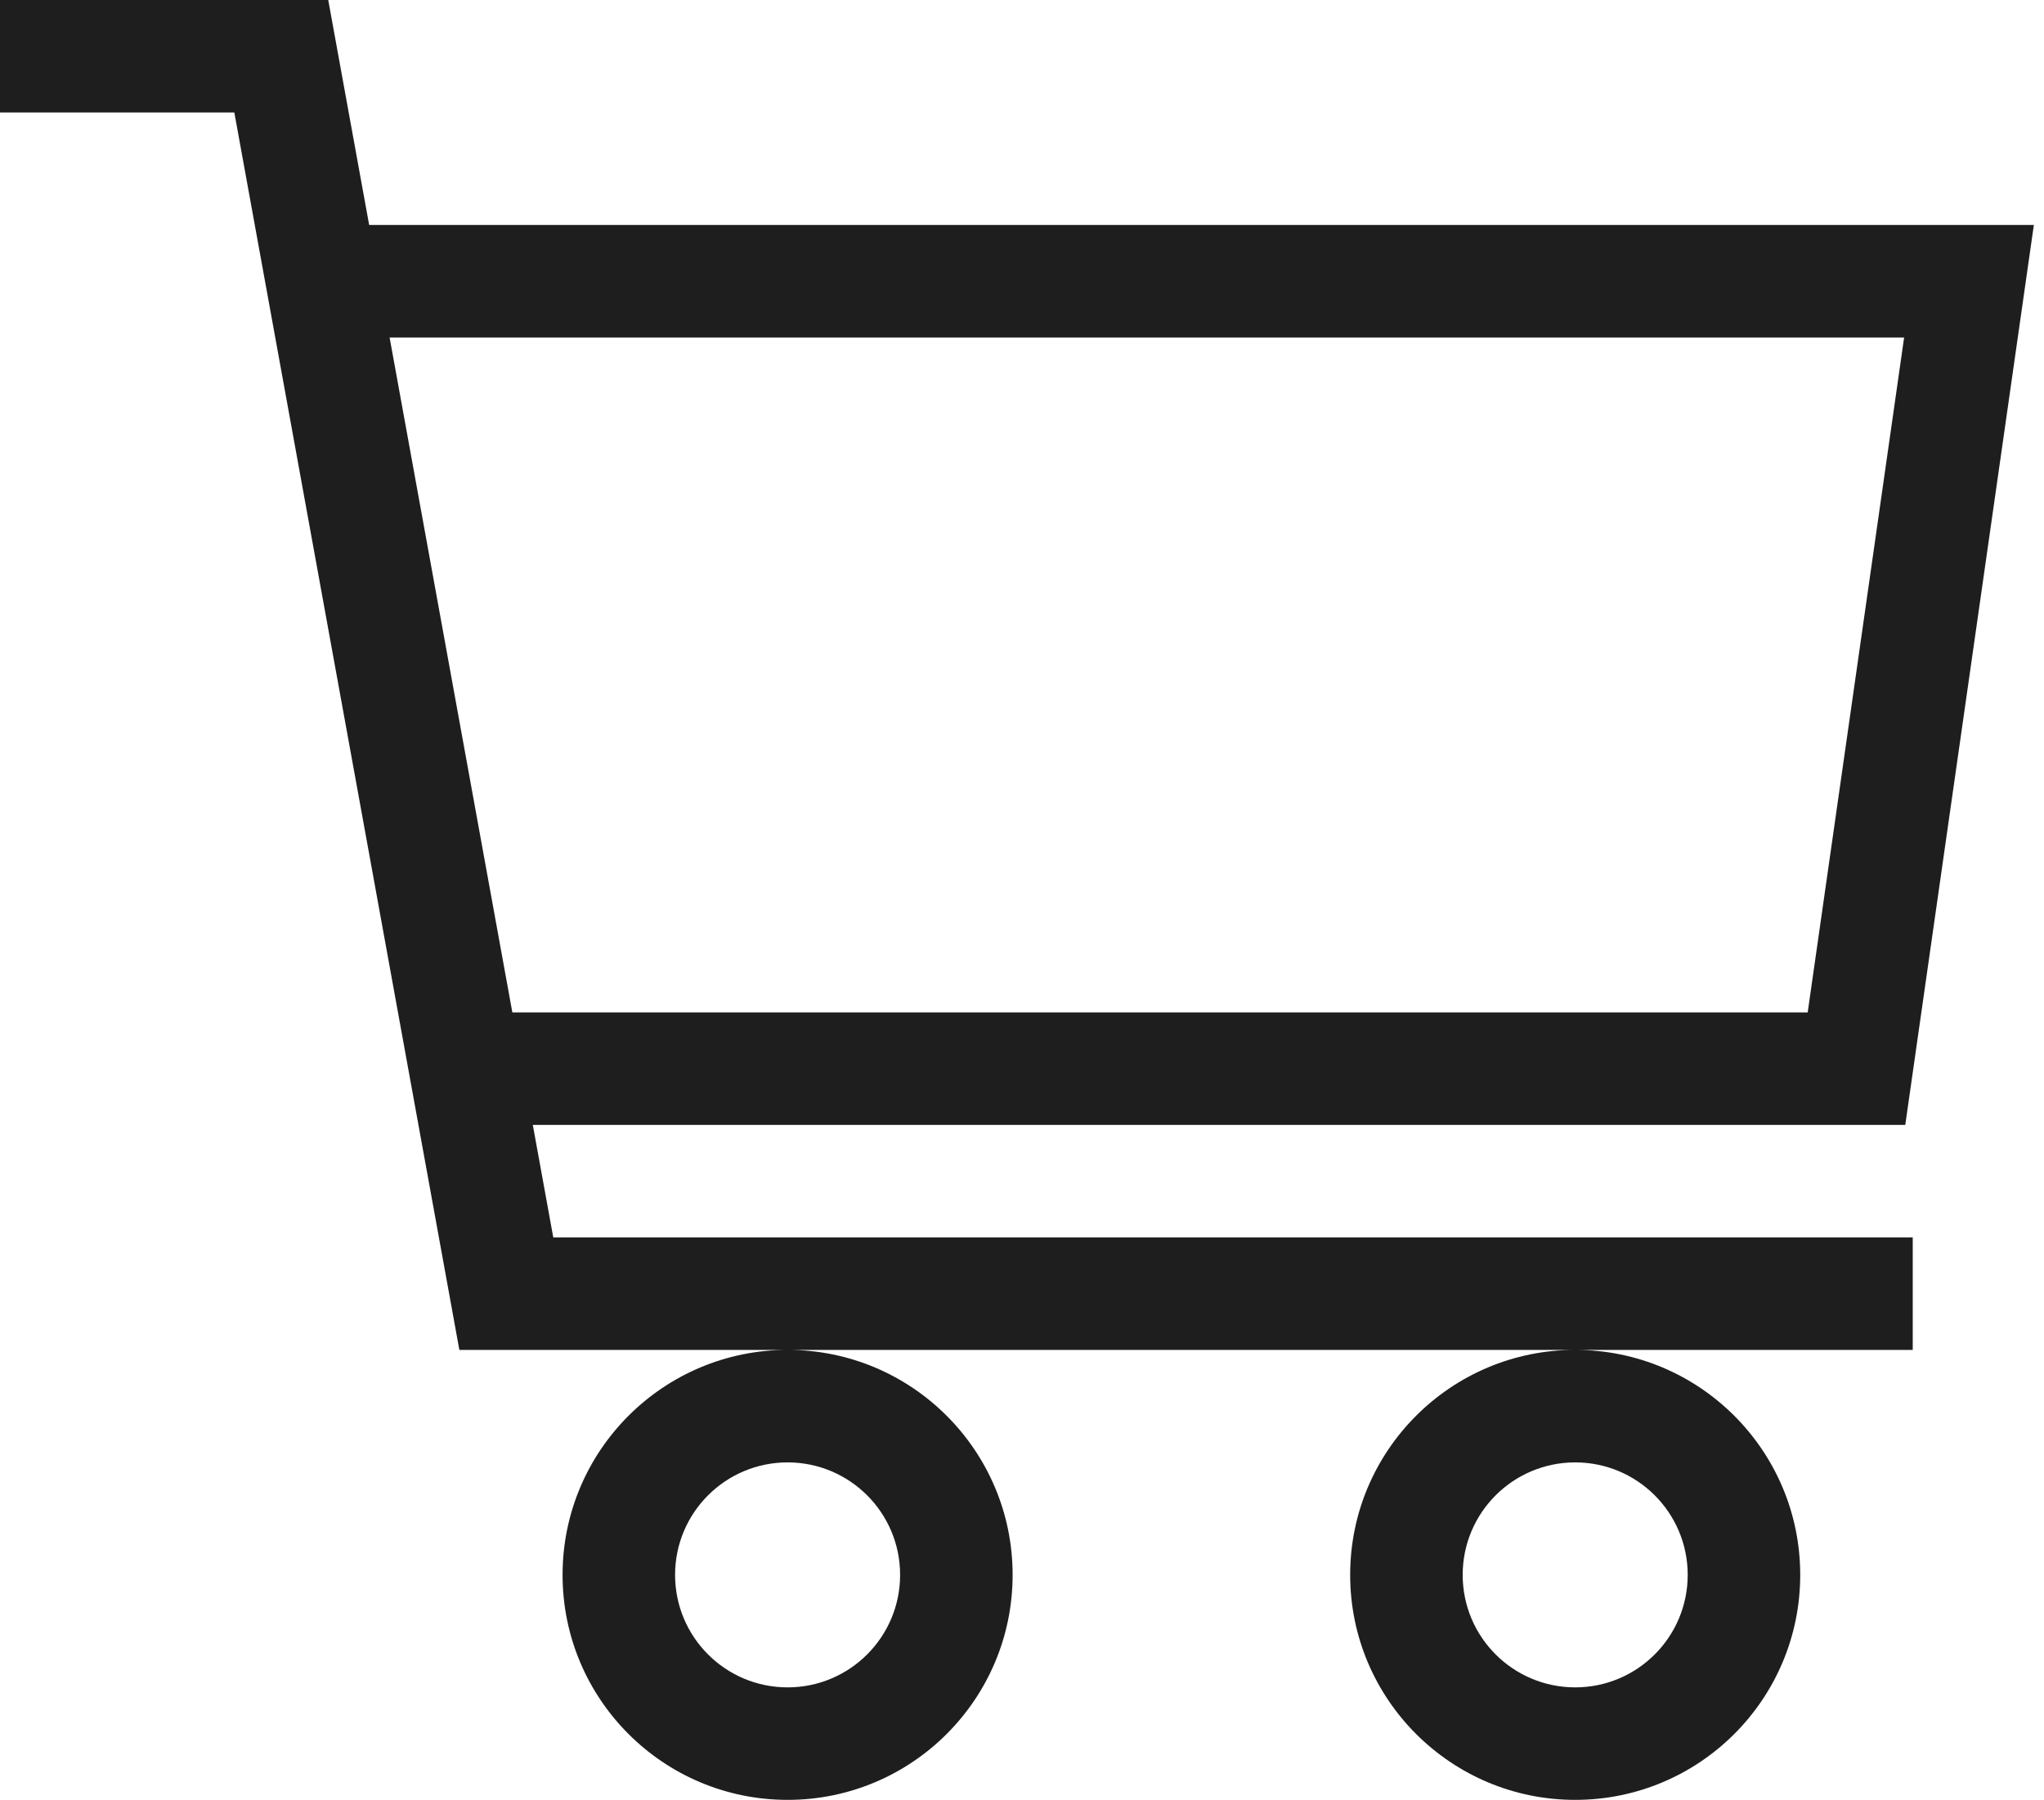 <?xml version="1.0" encoding="UTF-8"?>
<svg width="109px" height="96px" viewBox="0 0 109 96" version="1.1" xmlns="http://www.w3.org/2000/svg" xmlns:xlink="http://www.w3.org/1999/xlink">
    <!-- Generator: Sketch 55.2 (78181) - https://sketchapp.com -->
    <title>Handel-D</title>
    <desc>Created with Sketch.</desc>
    <g id="Handel-D" stroke="none" stroke-width="1" fill="none" fill-rule="evenodd">
        <rect fill="#FFFFFF" x="0" y="0" width="109" height="96"></rect>
        <path d="M19.686,12 L108.459,12 L101.602,60 L28.413,60 L29.504,66 L102,66 L102,72 L24.496,72 L12.496,6 L0,6 L0,0 L17.504,0 L19.686,12 Z M20.776,18 L27.322,54 L96.398,54 L101.541,18 L20.776,18 Z M42,96 C35.373,96 30,90.627 30,84 C30,77.373 35.373,72 42,72 C48.627,72 54,77.373 54,84 C54,90.627 48.627,96 42,96 Z M42,90 C45.314,90 48,87.314 48,84 C48,80.686 45.314,78 42,78 C38.686,78 36,80.686 36,84 C36,87.314 38.686,90 42,90 Z M84,96 C77.373,96 72,90.627 72,84 C72,77.373 77.373,72 84,72 C90.627,72 96,77.373 96,84 C96,90.627 90.627,96 84,96 Z M84,90 C87.314,90 90,87.314 90,84 C90,80.686 87.314,78 84,78 C80.686,78 78,80.686 78,84 C78,87.314 80.686,90 84,90 Z" id="Combined-Shape" fill="#1E1E1E" fill-rule="nonzero"></path>
    </g>
</svg>